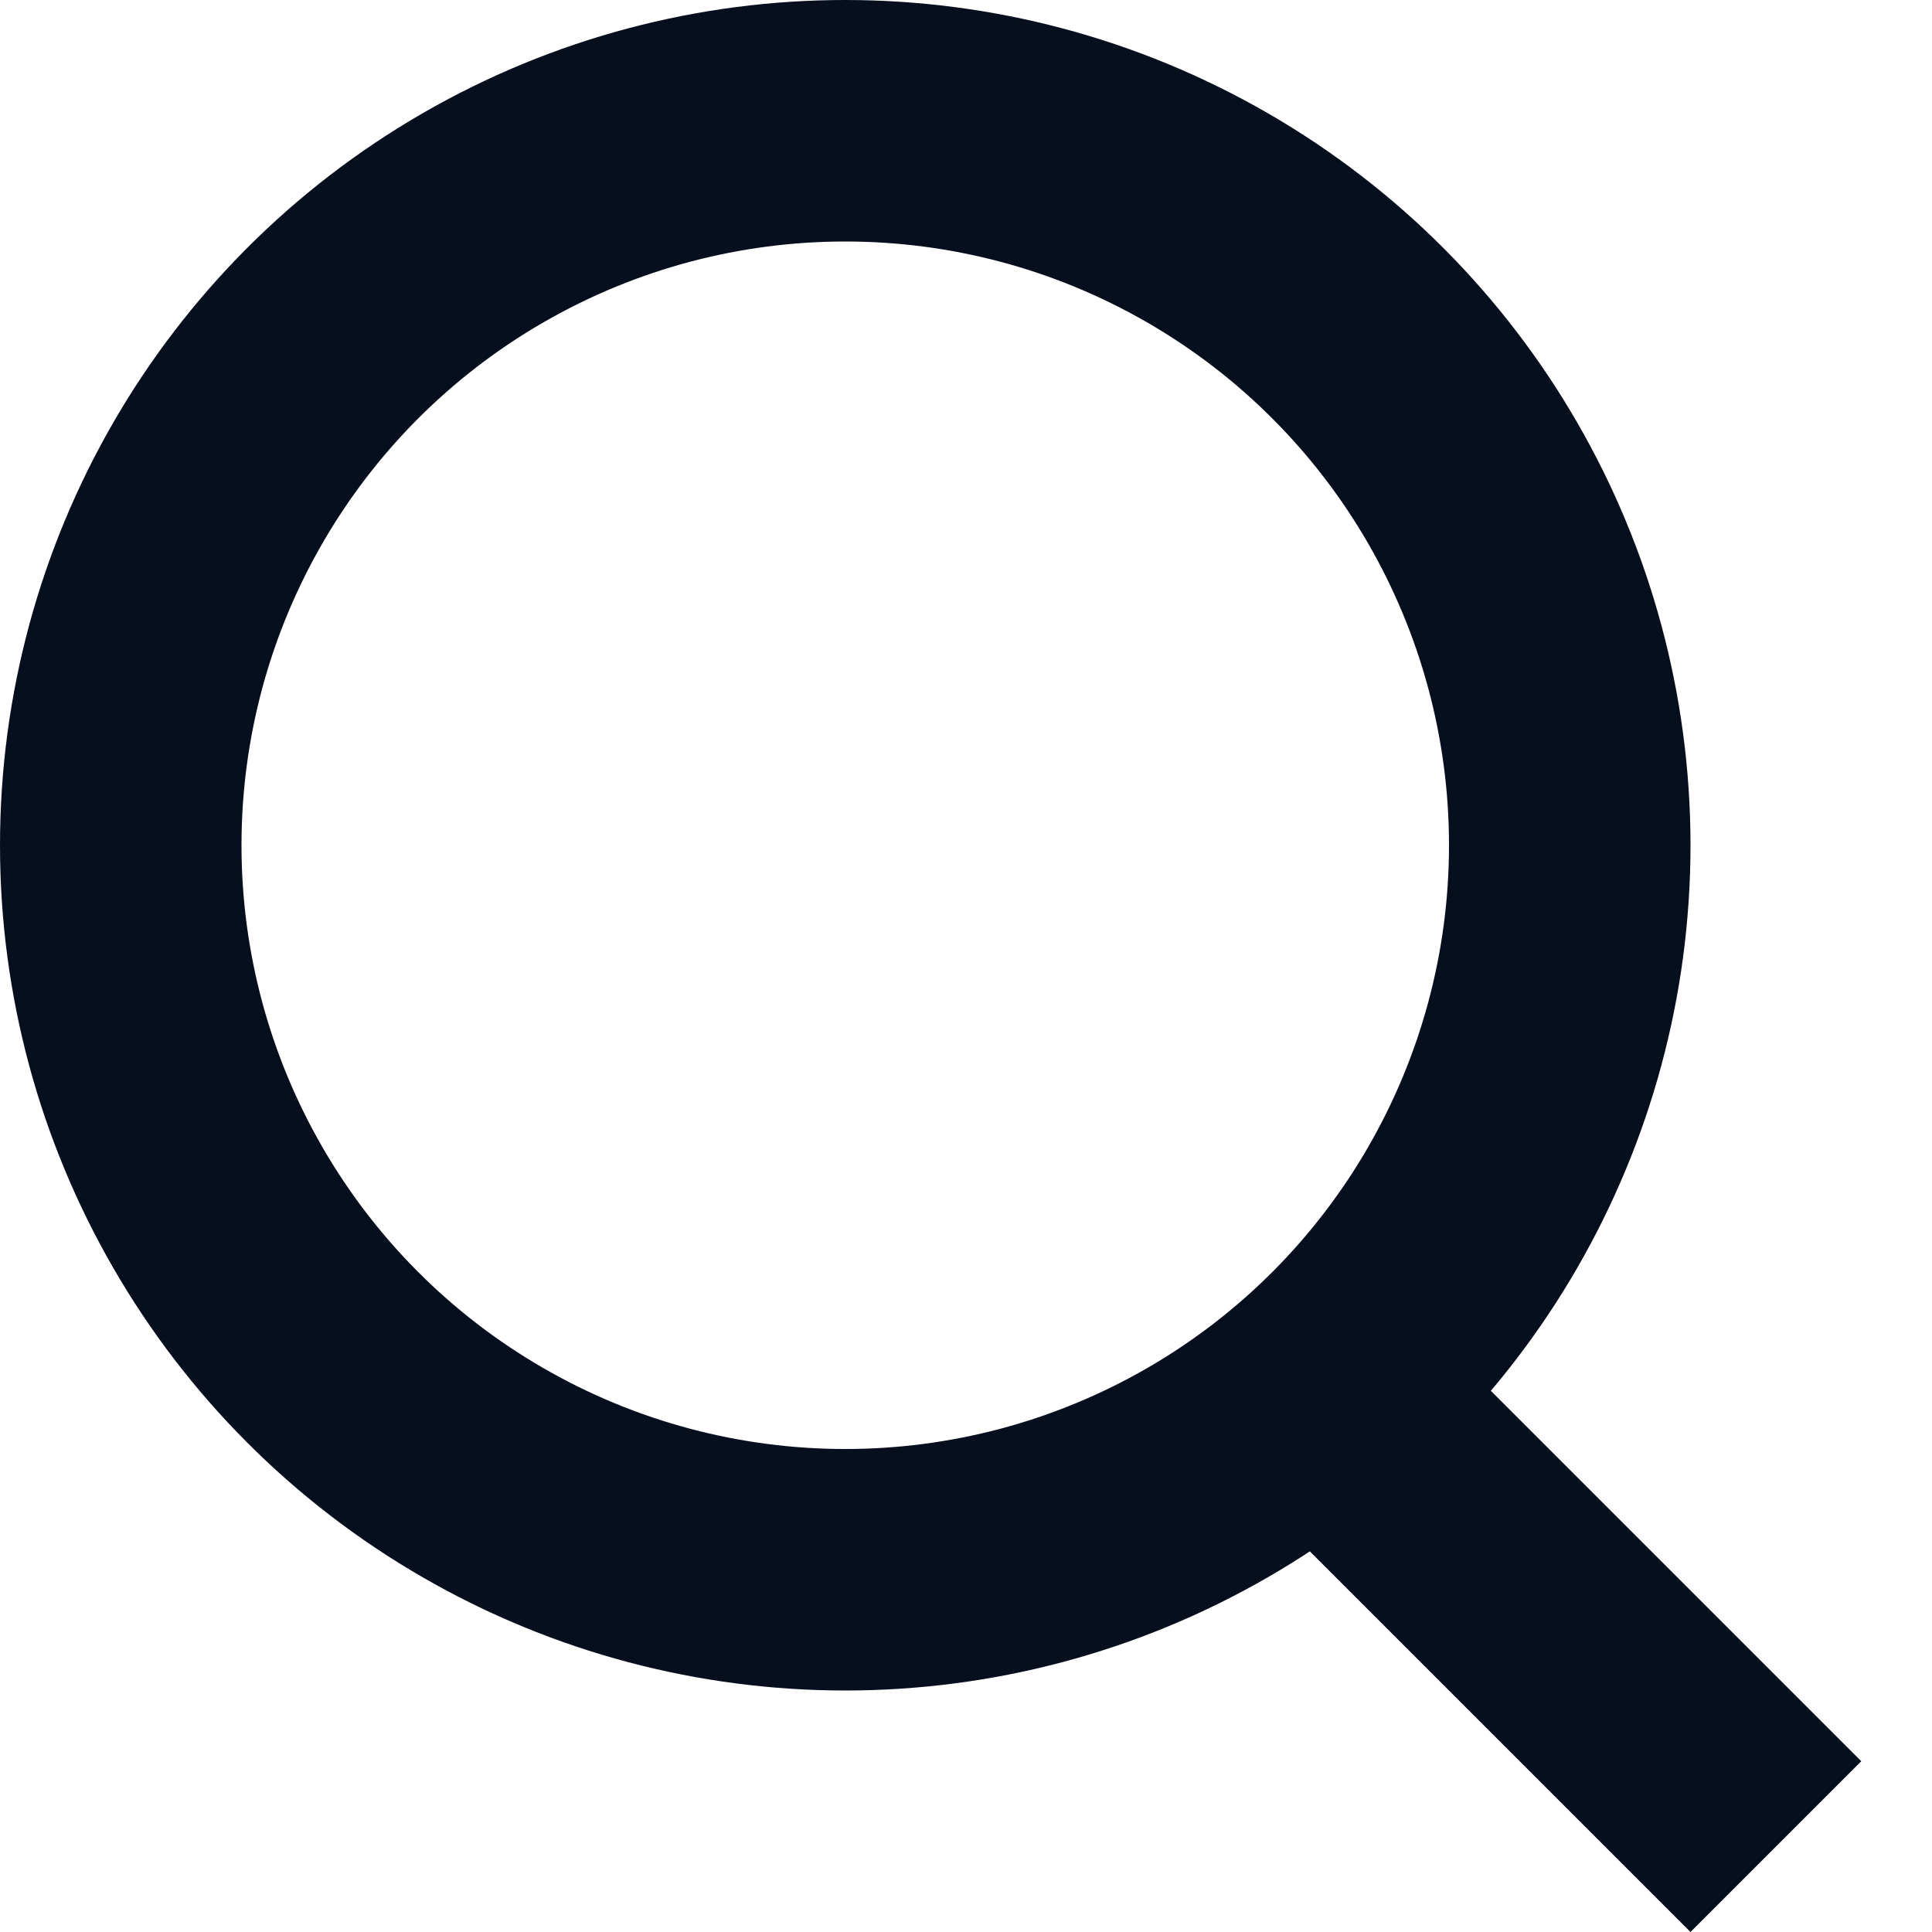 <svg width="16" height="16" viewBox="0 0 16 16" fill="none" xmlns="http://www.w3.org/2000/svg">
<circle cx="7" cy="7" r="6" stroke="#070E1D" stroke-width="2"/>
<line x1="10.707" y1="11.293" x2="14.707" y2="15.293" stroke="#070E1D" stroke-width="2"/>
</svg>
